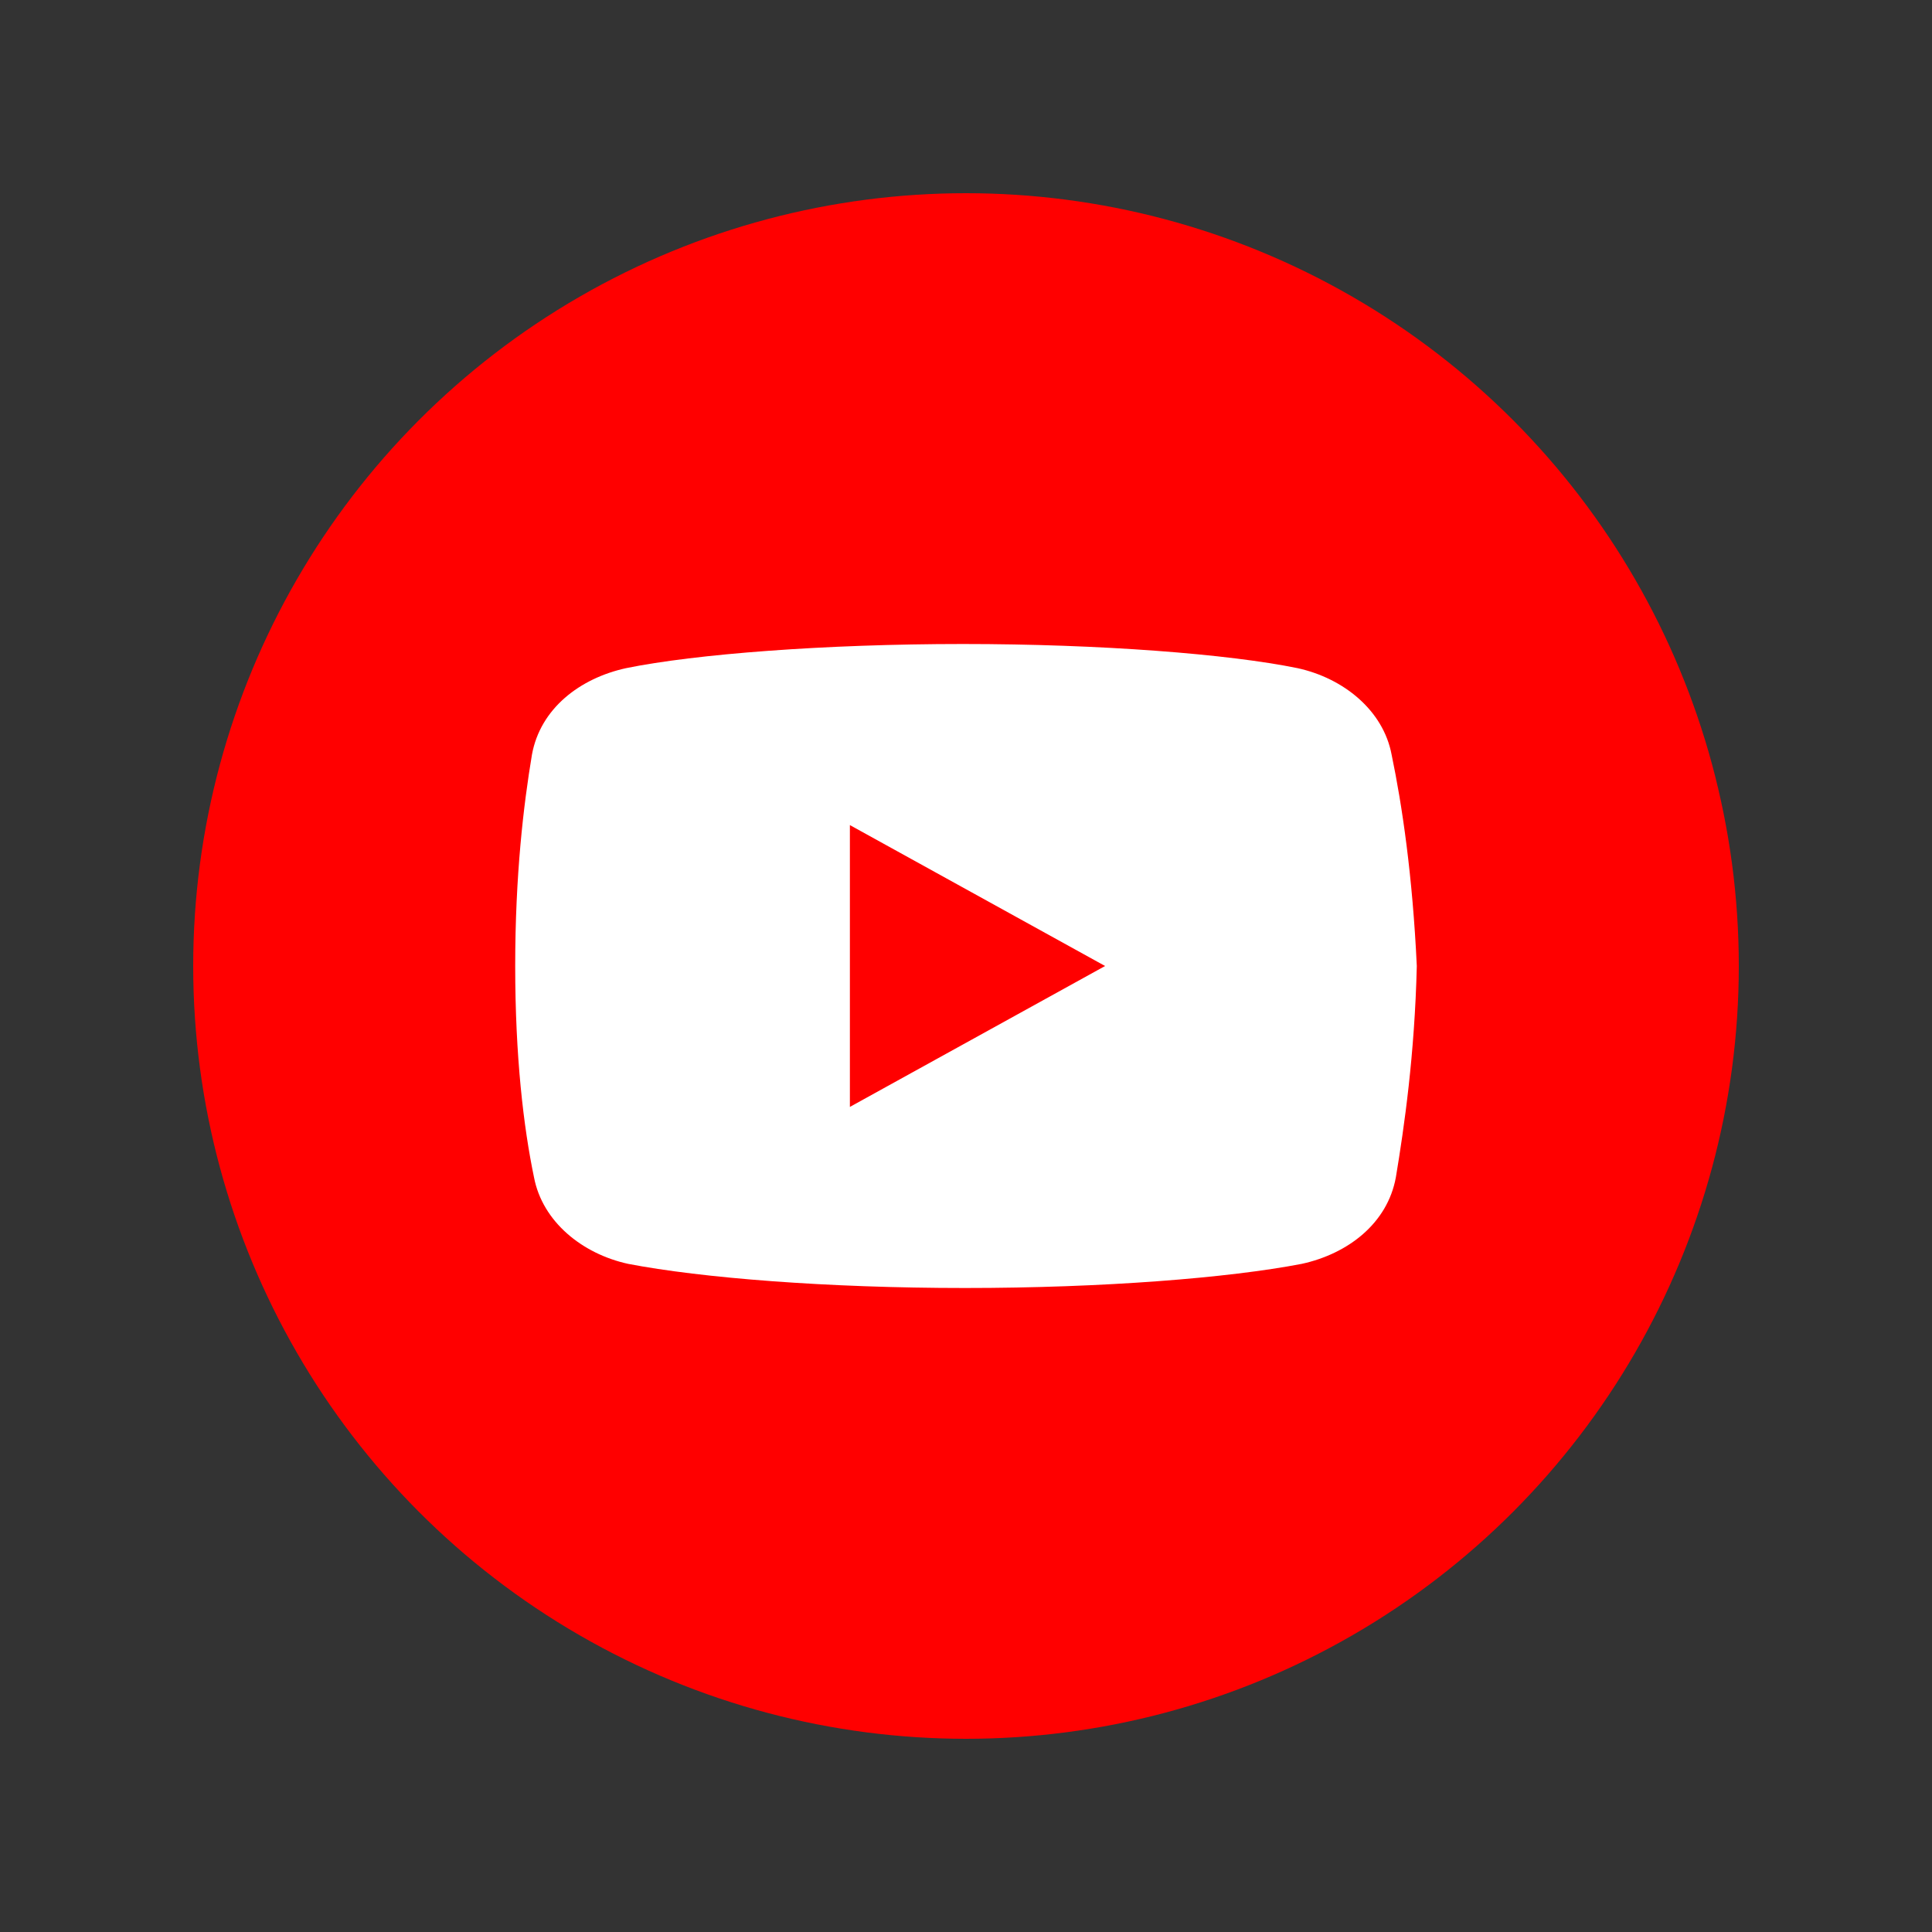 <?xml version="1.0" encoding="UTF-8"?>
<svg width="30px" height="30px" viewBox="0 0 30 30" version="1.1" xmlns="http://www.w3.org/2000/svg" xmlns:xlink="http://www.w3.org/1999/xlink">
    <rect x="0" y="0" width="30" height="30" fill="#333333" stroke="none"/>
    <!-- Generator: Sketch 50.2 (55047) - http://www.bohemiancoding.com/sketch -->
    <title>icn/social/youtube</title>
    <desc>Created with Sketch.</desc>
    <defs></defs>
    <g id="icn/social/youtube" stroke="none" stroke-width="1" fill="none" fill-rule="evenodd">
        <circle id="Oval" fill="#FF0000" cx="15" cy="15" r="12"></circle>
        <path d="M21.609,11.719 C21.48,11.031 20.863,10.531 20.148,10.375 C19.077,10.156 17.095,10 14.951,10 C12.808,10 10.794,10.156 9.722,10.375 C9.007,10.531 8.39,11 8.26,11.719 C8.129,12.5 8,13.594 8,15 C8,16.406 8.129,17.5 8.292,18.281 C8.423,18.969 9.039,19.469 9.753,19.625 C10.89,19.844 12.839,20 14.984,20 C17.128,20 19.077,19.844 20.214,19.625 C20.928,19.469 21.544,19 21.675,18.281 C21.805,17.5 21.967,16.375 22,15 C21.934,13.594 21.772,12.5 21.609,11.719 Z M13.197,17.188 L13.197,12.812 L17.16,15 L13.197,17.188 Z" id="Shape" fill="#FFFFFF" fill-rule="nonzero"></path>
    </g>
</svg>